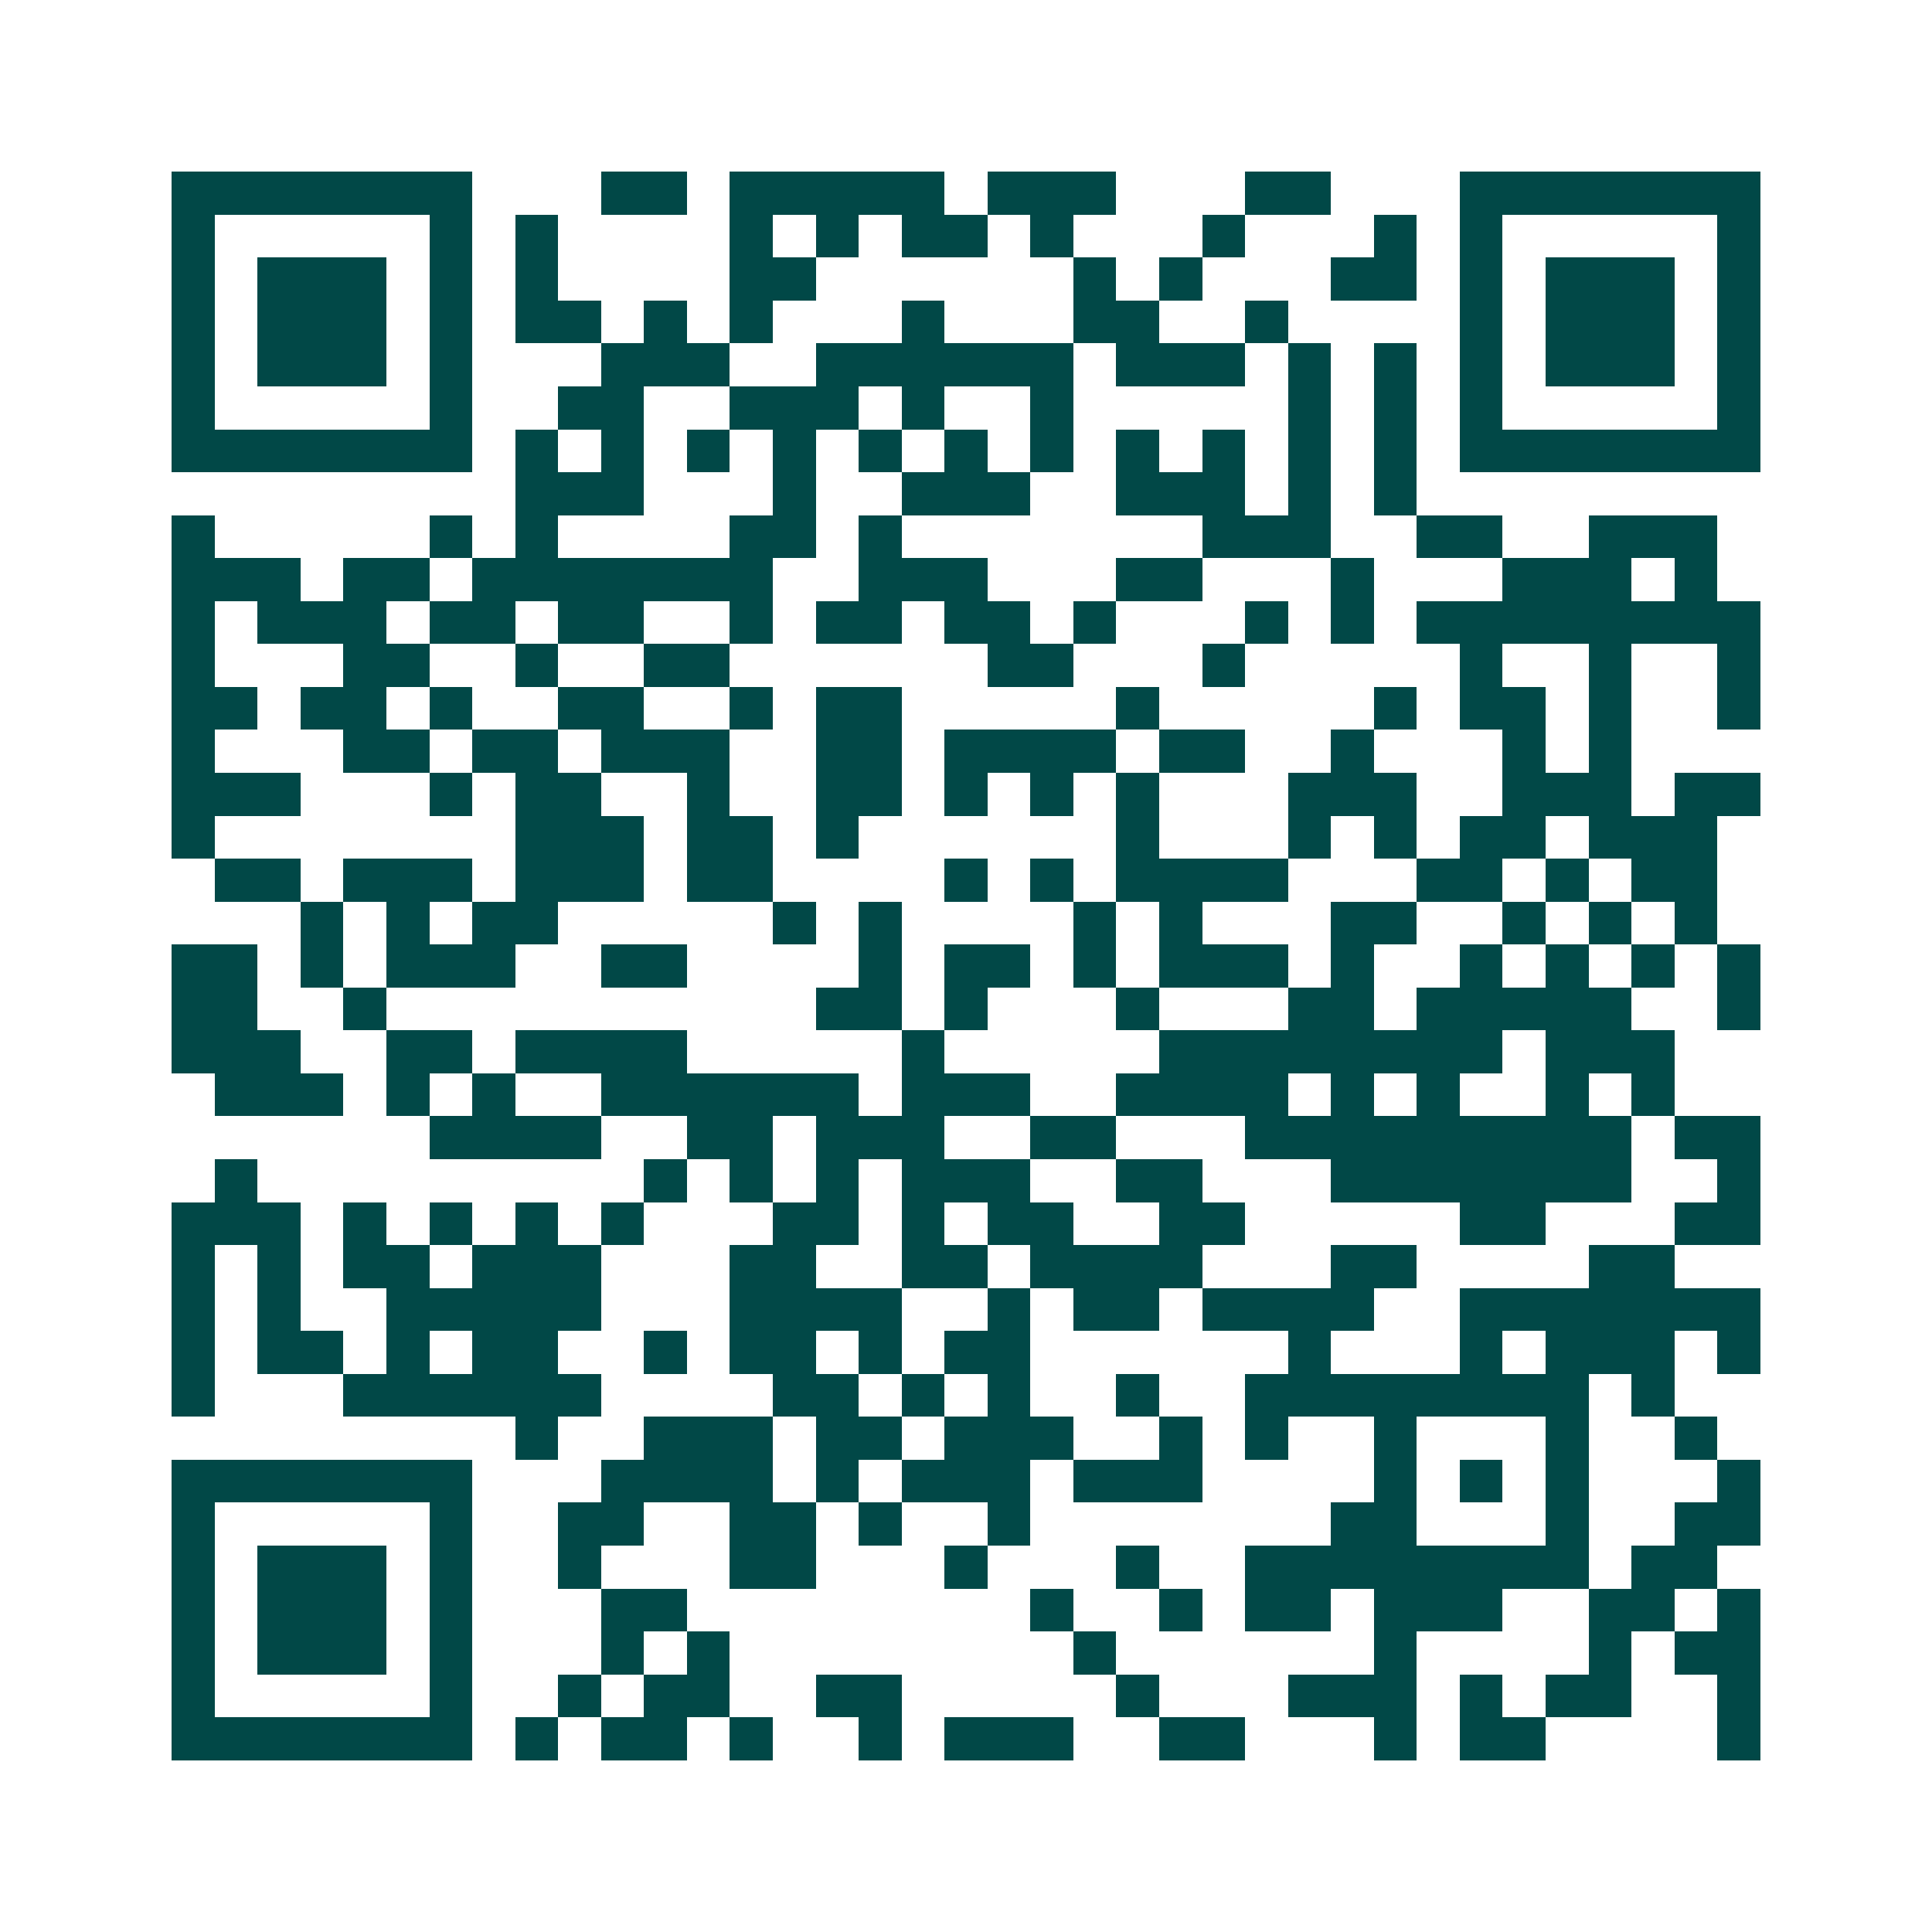 <svg xmlns="http://www.w3.org/2000/svg" width="200" height="200" viewBox="0 0 45 45" shape-rendering="crispEdges"><path fill="#ffffff" d="M0 0h45v45H0z"/><path stroke="#014847" d="M4 4.5h7m3 0h2m1 0h5m1 0h3m3 0h2m3 0h7M4 5.5h1m5 0h1m1 0h1m4 0h1m1 0h1m1 0h2m1 0h1m3 0h1m3 0h1m1 0h1m5 0h1M4 6.5h1m1 0h3m1 0h1m1 0h1m4 0h2m6 0h1m1 0h1m3 0h2m1 0h1m1 0h3m1 0h1M4 7.5h1m1 0h3m1 0h1m1 0h2m1 0h1m1 0h1m3 0h1m3 0h2m2 0h1m4 0h1m1 0h3m1 0h1M4 8.5h1m1 0h3m1 0h1m3 0h3m2 0h6m1 0h3m1 0h1m1 0h1m1 0h1m1 0h3m1 0h1M4 9.5h1m5 0h1m2 0h2m2 0h3m1 0h1m2 0h1m5 0h1m1 0h1m1 0h1m5 0h1M4 10.5h7m1 0h1m1 0h1m1 0h1m1 0h1m1 0h1m1 0h1m1 0h1m1 0h1m1 0h1m1 0h1m1 0h1m1 0h7M12 11.5h3m3 0h1m2 0h3m2 0h3m1 0h1m1 0h1M4 12.5h1m5 0h1m1 0h1m4 0h2m1 0h1m7 0h3m2 0h2m2 0h3M4 13.5h3m1 0h2m1 0h7m2 0h3m3 0h2m3 0h1m3 0h3m1 0h1M4 14.5h1m1 0h3m1 0h2m1 0h2m2 0h1m1 0h2m1 0h2m1 0h1m3 0h1m1 0h1m1 0h8M4 15.5h1m3 0h2m2 0h1m2 0h2m6 0h2m3 0h1m5 0h1m2 0h1m2 0h1M4 16.5h2m1 0h2m1 0h1m2 0h2m2 0h1m1 0h2m5 0h1m5 0h1m1 0h2m1 0h1m2 0h1M4 17.5h1m3 0h2m1 0h2m1 0h3m2 0h2m1 0h4m1 0h2m2 0h1m3 0h1m1 0h1M4 18.5h3m3 0h1m1 0h2m2 0h1m2 0h2m1 0h1m1 0h1m1 0h1m3 0h3m2 0h3m1 0h2M4 19.5h1m7 0h3m1 0h2m1 0h1m6 0h1m3 0h1m1 0h1m1 0h2m1 0h3M5 20.5h2m1 0h3m1 0h3m1 0h2m4 0h1m1 0h1m1 0h4m3 0h2m1 0h1m1 0h2M7 21.5h1m1 0h1m1 0h2m5 0h1m1 0h1m4 0h1m1 0h1m3 0h2m2 0h1m1 0h1m1 0h1M4 22.5h2m1 0h1m1 0h3m2 0h2m4 0h1m1 0h2m1 0h1m1 0h3m1 0h1m2 0h1m1 0h1m1 0h1m1 0h1M4 23.5h2m2 0h1m10 0h2m1 0h1m3 0h1m3 0h2m1 0h5m2 0h1M4 24.5h3m2 0h2m1 0h4m5 0h1m5 0h8m1 0h3M5 25.5h3m1 0h1m1 0h1m2 0h6m1 0h3m2 0h4m1 0h1m1 0h1m2 0h1m1 0h1M10 26.5h4m2 0h2m1 0h3m2 0h2m3 0h9m1 0h2M5 27.5h1m9 0h1m1 0h1m1 0h1m1 0h3m2 0h2m3 0h7m2 0h1M4 28.5h3m1 0h1m1 0h1m1 0h1m1 0h1m3 0h2m1 0h1m1 0h2m2 0h2m5 0h2m3 0h2M4 29.5h1m1 0h1m1 0h2m1 0h3m3 0h2m2 0h2m1 0h4m3 0h2m4 0h2M4 30.5h1m1 0h1m2 0h5m3 0h4m2 0h1m1 0h2m1 0h4m2 0h7M4 31.5h1m1 0h2m1 0h1m1 0h2m2 0h1m1 0h2m1 0h1m1 0h2m6 0h1m3 0h1m1 0h3m1 0h1M4 32.5h1m3 0h6m4 0h2m1 0h1m1 0h1m2 0h1m2 0h8m1 0h1M12 33.5h1m2 0h3m1 0h2m1 0h3m2 0h1m1 0h1m2 0h1m3 0h1m2 0h1M4 34.5h7m3 0h4m1 0h1m1 0h3m1 0h3m4 0h1m1 0h1m1 0h1m3 0h1M4 35.5h1m5 0h1m2 0h2m2 0h2m1 0h1m2 0h1m7 0h2m3 0h1m2 0h2M4 36.5h1m1 0h3m1 0h1m2 0h1m3 0h2m3 0h1m3 0h1m2 0h8m1 0h2M4 37.5h1m1 0h3m1 0h1m3 0h2m8 0h1m2 0h1m1 0h2m1 0h3m2 0h2m1 0h1M4 38.5h1m1 0h3m1 0h1m3 0h1m1 0h1m8 0h1m6 0h1m4 0h1m1 0h2M4 39.5h1m5 0h1m2 0h1m1 0h2m2 0h2m5 0h1m3 0h3m1 0h1m1 0h2m2 0h1M4 40.5h7m1 0h1m1 0h2m1 0h1m2 0h1m1 0h3m2 0h2m3 0h1m1 0h2m4 0h1"/></svg>
